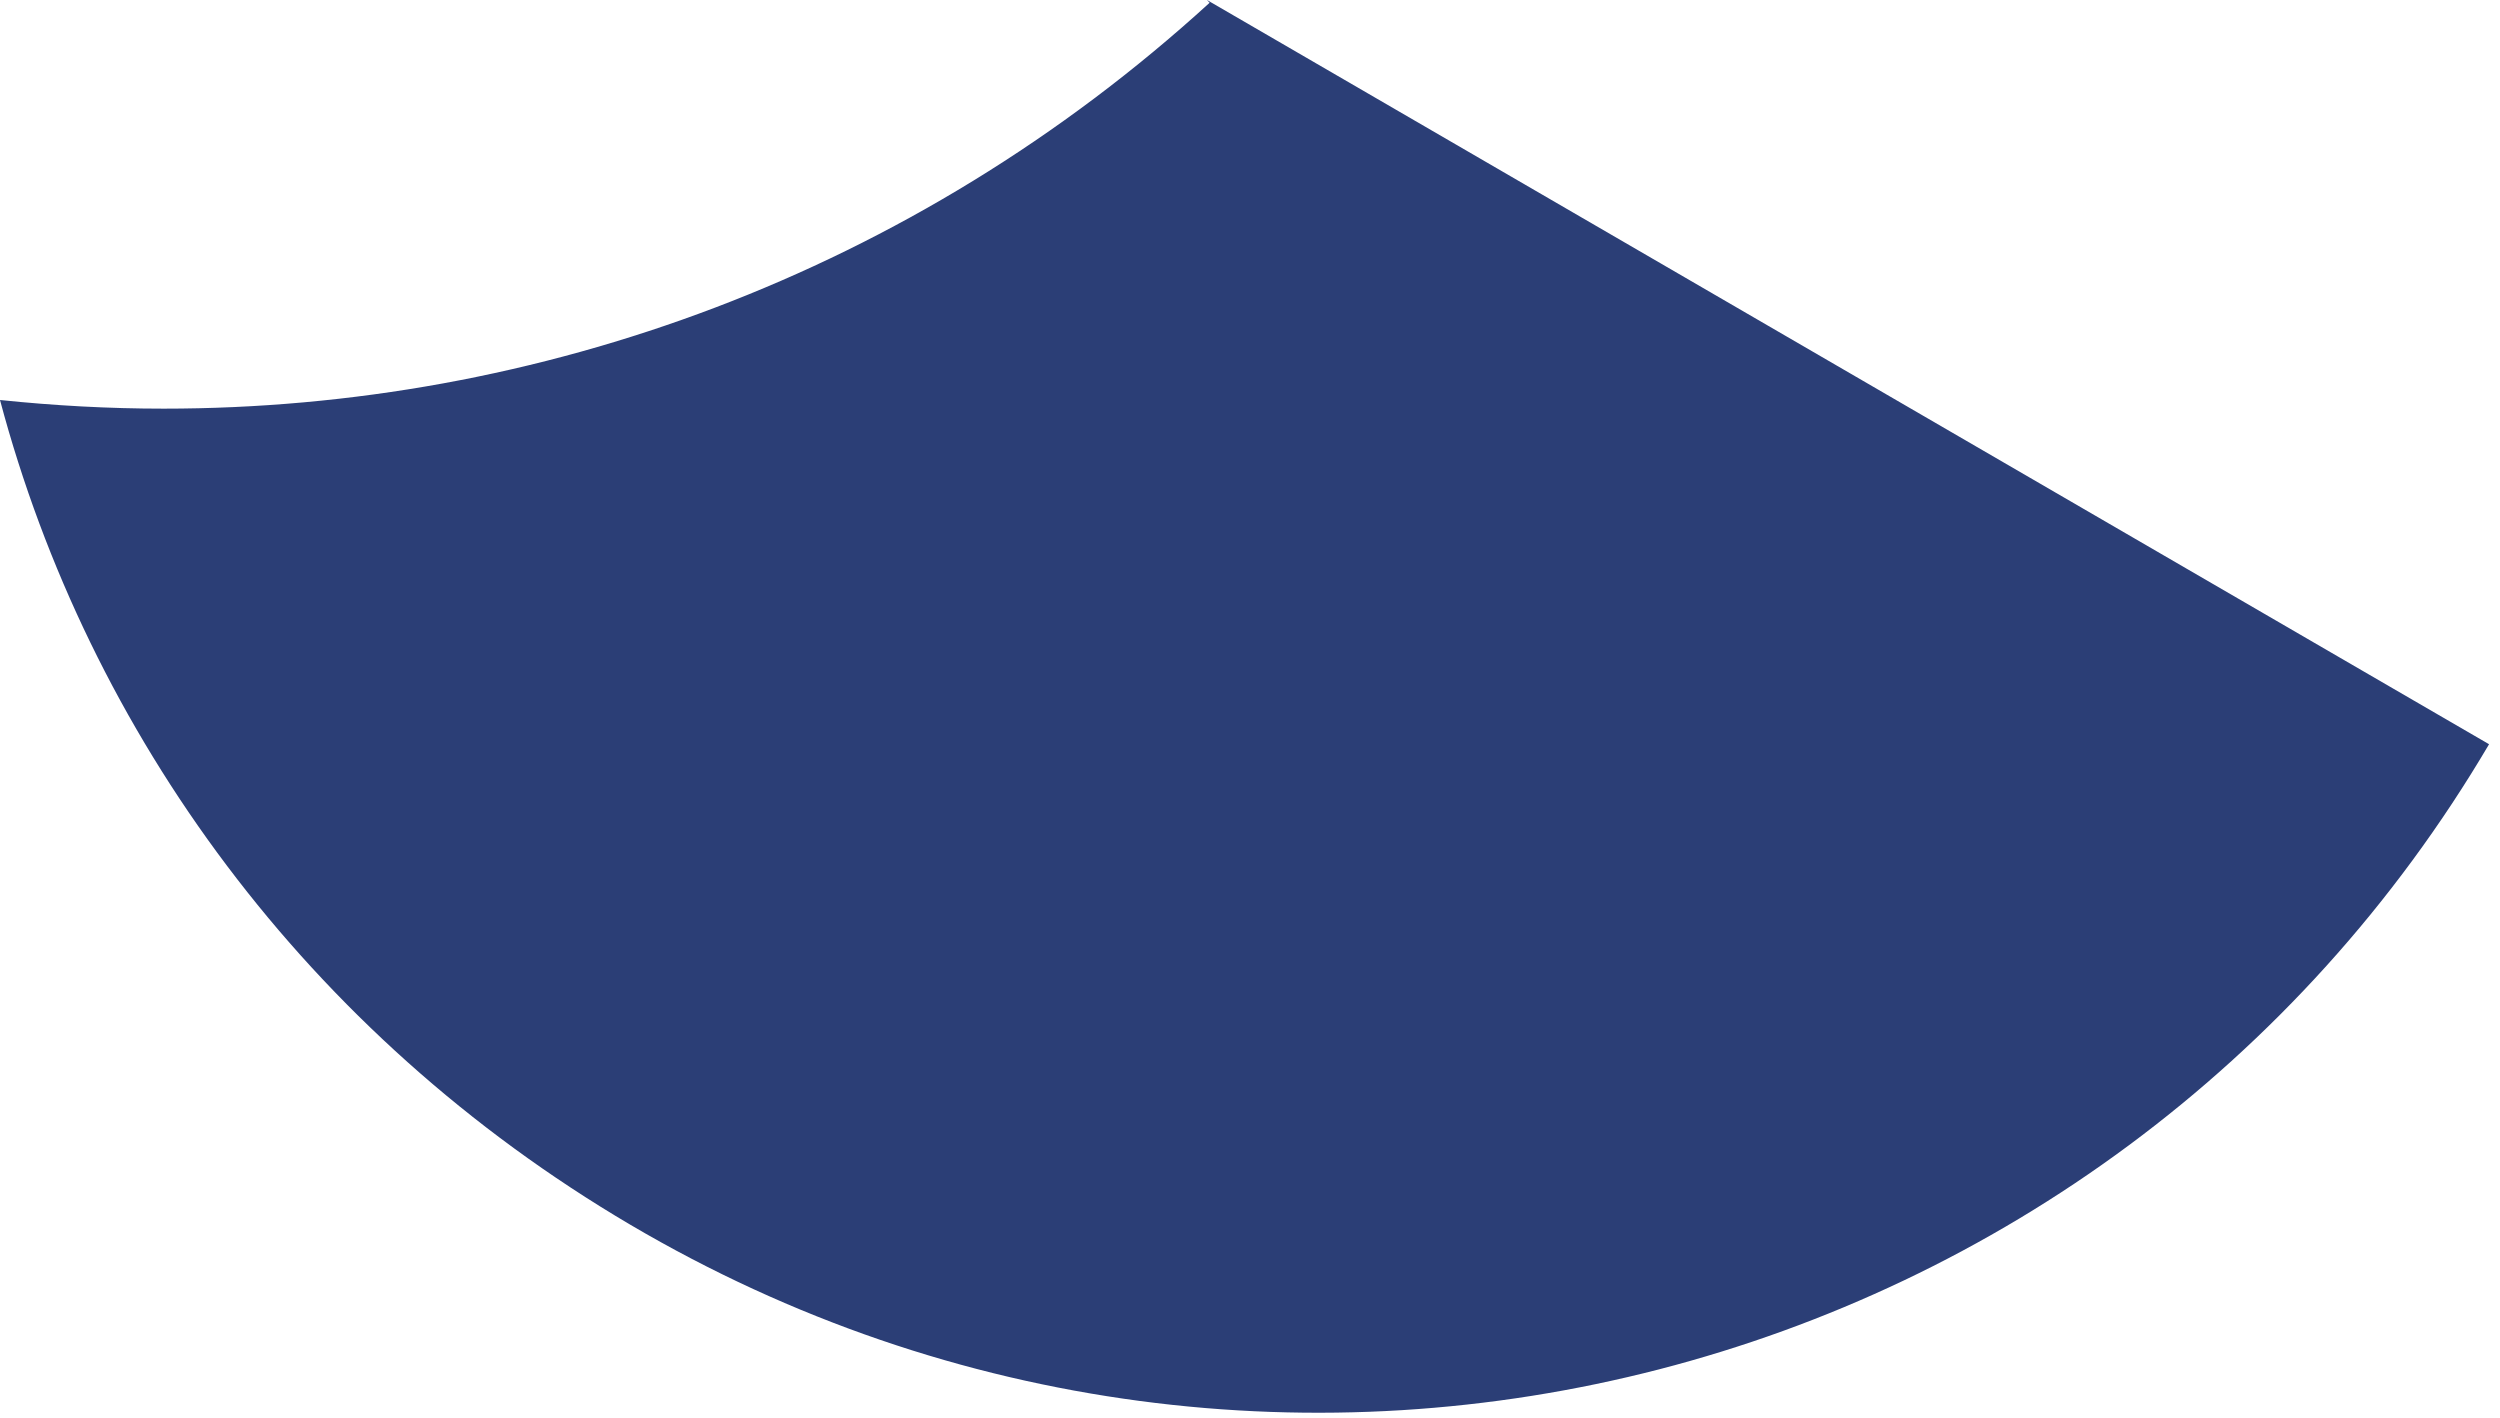 <?xml version="1.0" encoding="UTF-8"?> <svg xmlns="http://www.w3.org/2000/svg" width="208" height="118" viewBox="0 0 208 118" fill="none"> <path d="M207.09 61.92C175.42 115.66 106.17 133.55 52.43 101.89C25.5 86.02 7.39 61.02 0 33.28C4.52 33.75 9.06 34 13.61 34C44.7 34 75.87 22.84 100.64 0.23C100.57 0.15 100.49 0.07 100.42 0L207.09 61.92Z" fill="#2B3E76"></path> </svg> 